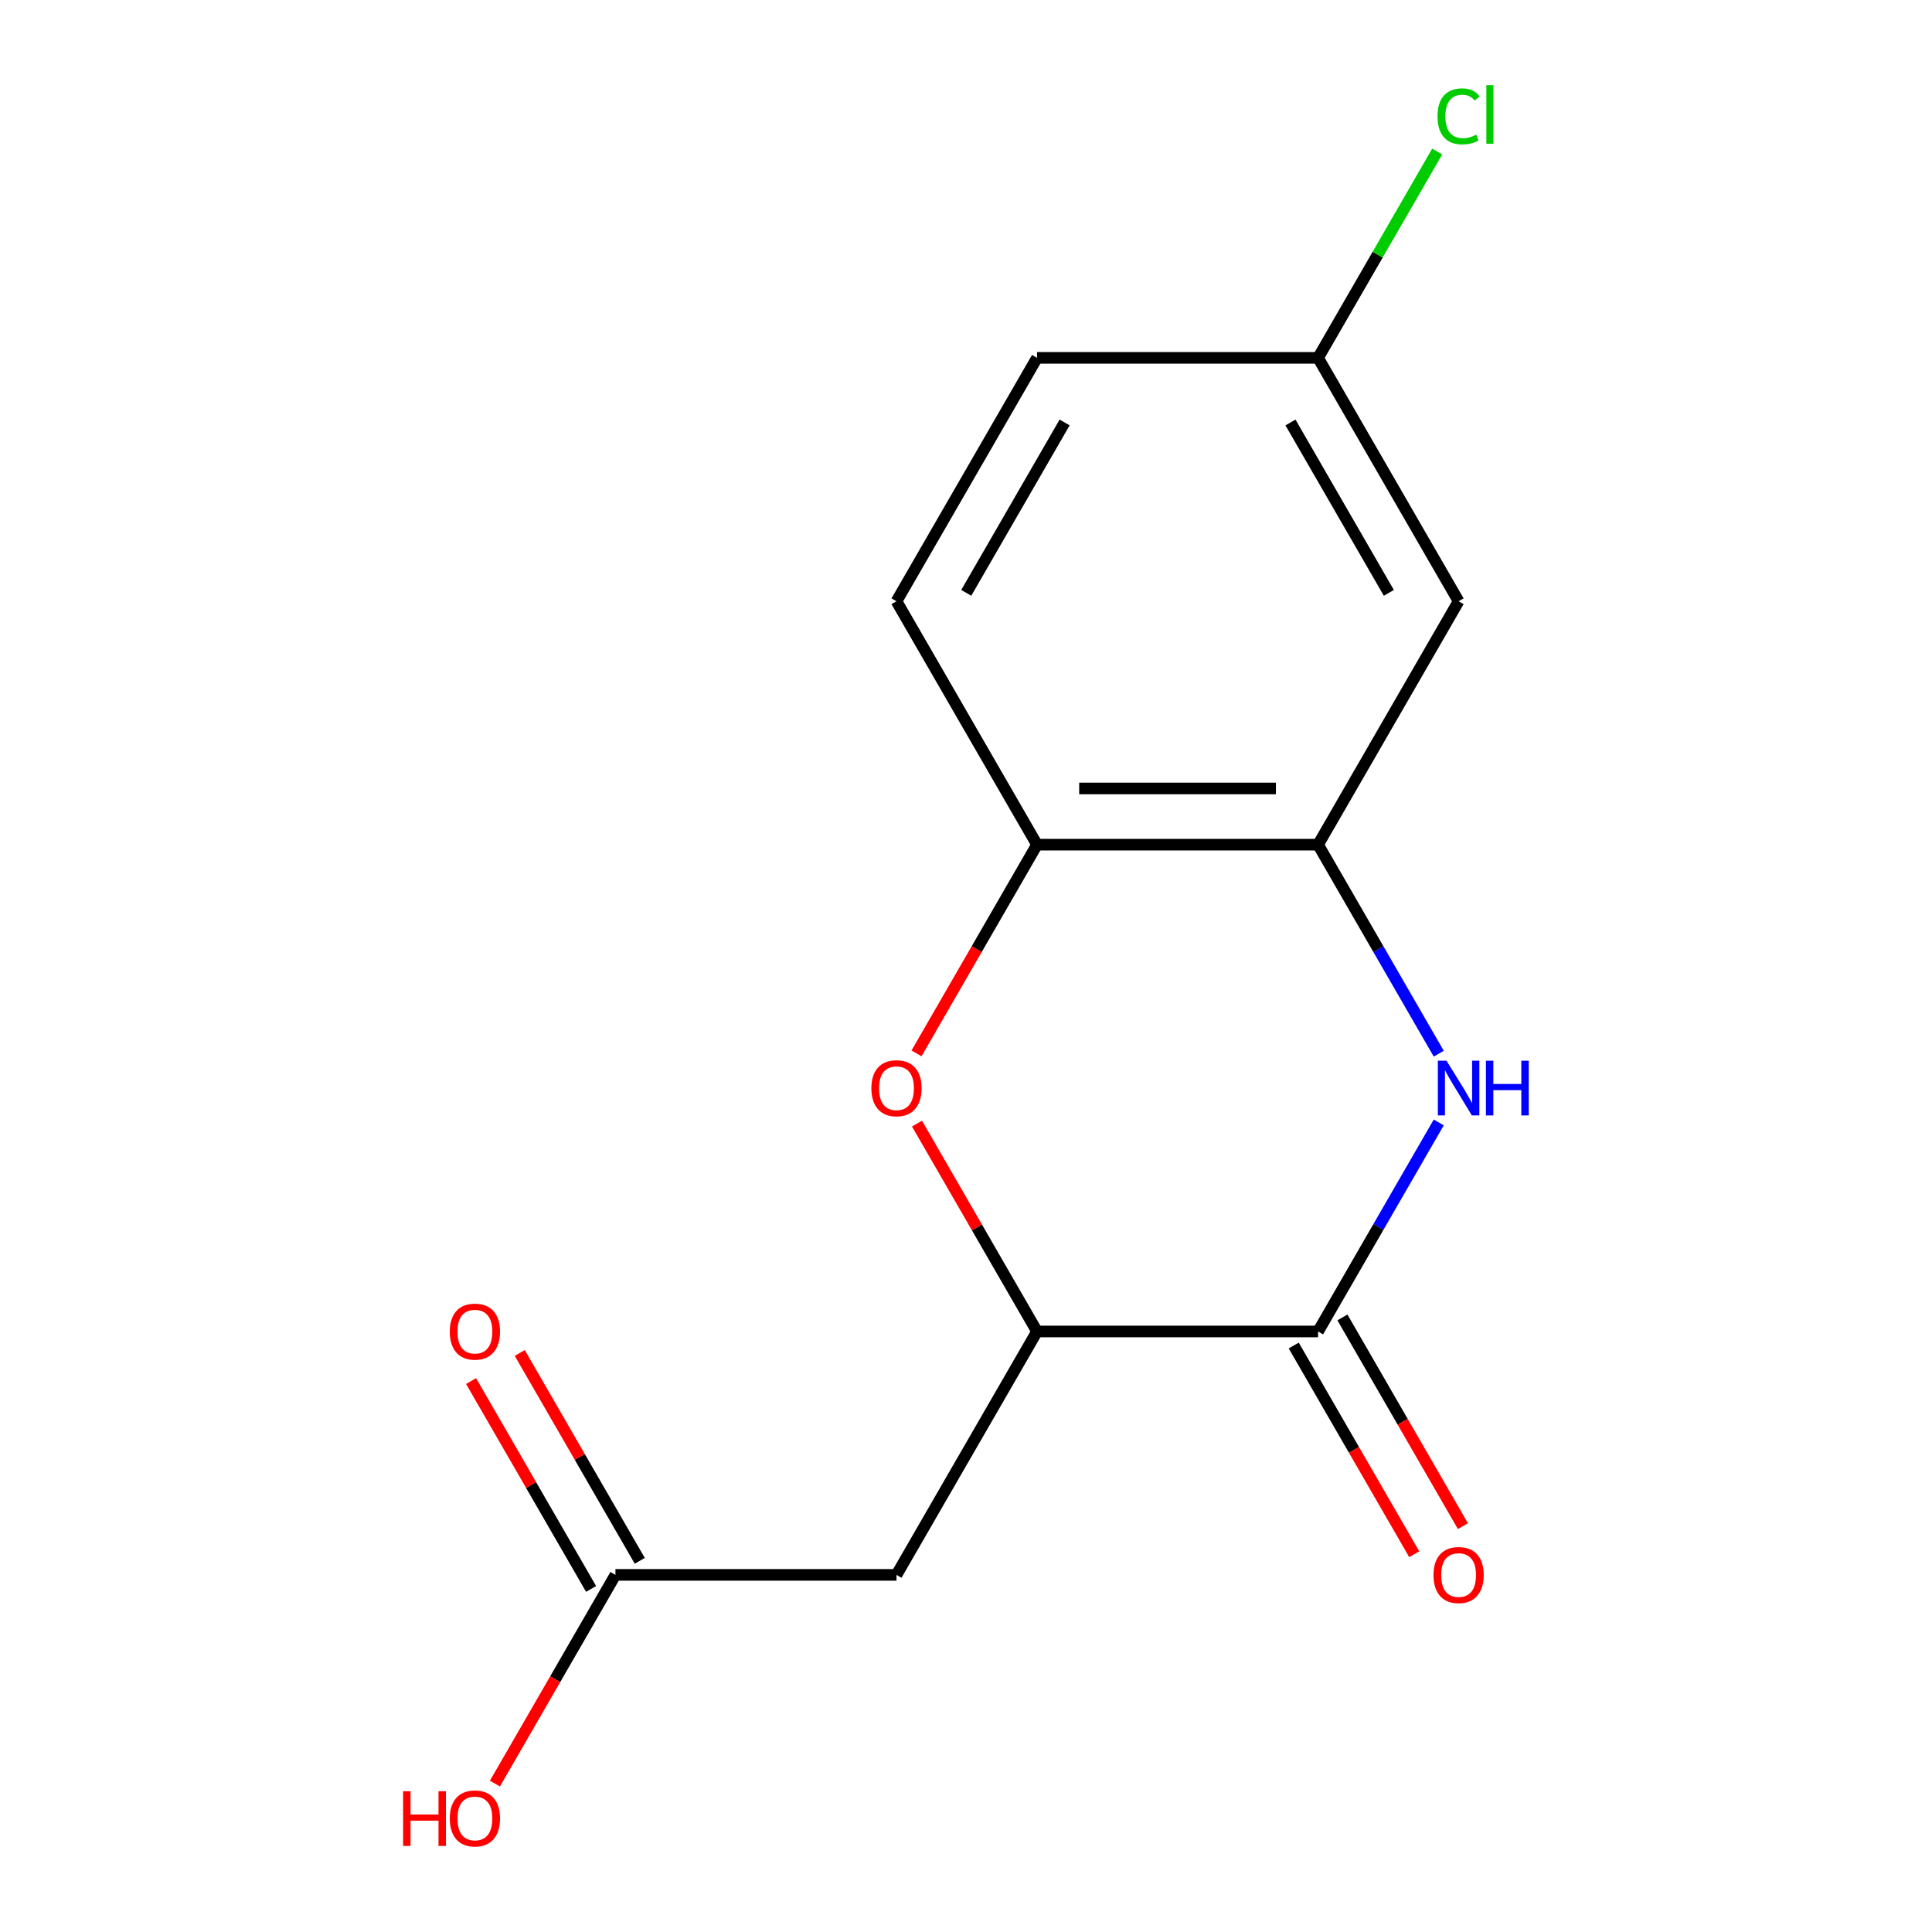 <?xml version='1.0' encoding='iso-8859-1'?>
<svg version='1.1' baseProfile='full'
              xmlns='http://www.w3.org/2000/svg'
                      xmlns:rdkit='http://www.rdkit.org/xml'
                      xmlns:xlink='http://www.w3.org/1999/xlink'
                  xml:space='preserve'
width='1000px' height='1000px' viewBox='0 0 1000 1000'>
<!-- END OF HEADER -->
<rect style='opacity:1.0;fill:#FFFFFF;stroke:none' width='1000' height='1000' x='0' y='0'> </rect>
<path class='bond-0' d='M 744.697,580.98 L 713.466,635.074' style='fill:none;fill-rule:evenodd;stroke:#0000FF;stroke-width:6px;stroke-linecap:butt;stroke-linejoin:miter;stroke-opacity:1' />
<path class='bond-0' d='M 713.466,635.074 L 682.235,689.169' style='fill:none;fill-rule:evenodd;stroke:#000000;stroke-width:6px;stroke-linecap:butt;stroke-linejoin:miter;stroke-opacity:1' />
<path class='bond-3' d='M 744.697,545.386 L 713.466,491.292' style='fill:none;fill-rule:evenodd;stroke:#0000FF;stroke-width:6px;stroke-linecap:butt;stroke-linejoin:miter;stroke-opacity:1' />
<path class='bond-3' d='M 713.466,491.292 L 682.235,437.198' style='fill:none;fill-rule:evenodd;stroke:#000000;stroke-width:6px;stroke-linecap:butt;stroke-linejoin:miter;stroke-opacity:1' />
<path class='bond-2' d='M 682.235,689.169 L 536.759,689.169' style='fill:none;fill-rule:evenodd;stroke:#000000;stroke-width:6px;stroke-linecap:butt;stroke-linejoin:miter;stroke-opacity:1' />
<path class='bond-8' d='M 669.636,696.442 L 700.821,750.456' style='fill:none;fill-rule:evenodd;stroke:#000000;stroke-width:6px;stroke-linecap:butt;stroke-linejoin:miter;stroke-opacity:1' />
<path class='bond-8' d='M 700.821,750.456 L 732.006,804.471' style='fill:none;fill-rule:evenodd;stroke:#FF0000;stroke-width:6px;stroke-linecap:butt;stroke-linejoin:miter;stroke-opacity:1' />
<path class='bond-8' d='M 694.833,681.895 L 726.018,735.909' style='fill:none;fill-rule:evenodd;stroke:#000000;stroke-width:6px;stroke-linecap:butt;stroke-linejoin:miter;stroke-opacity:1' />
<path class='bond-8' d='M 726.018,735.909 L 757.203,789.923' style='fill:none;fill-rule:evenodd;stroke:#FF0000;stroke-width:6px;stroke-linecap:butt;stroke-linejoin:miter;stroke-opacity:1' />
<path class='bond-1' d='M 474.389,545.226 L 505.574,491.212' style='fill:none;fill-rule:evenodd;stroke:#FF0000;stroke-width:6px;stroke-linecap:butt;stroke-linejoin:miter;stroke-opacity:1' />
<path class='bond-1' d='M 505.574,491.212 L 536.759,437.198' style='fill:none;fill-rule:evenodd;stroke:#000000;stroke-width:6px;stroke-linecap:butt;stroke-linejoin:miter;stroke-opacity:1' />
<path class='bond-15' d='M 474.643,581.58 L 505.701,635.374' style='fill:none;fill-rule:evenodd;stroke:#FF0000;stroke-width:6px;stroke-linecap:butt;stroke-linejoin:miter;stroke-opacity:1' />
<path class='bond-15' d='M 505.701,635.374 L 536.759,689.169' style='fill:none;fill-rule:evenodd;stroke:#000000;stroke-width:6px;stroke-linecap:butt;stroke-linejoin:miter;stroke-opacity:1' />
<path class='bond-4' d='M 536.759,689.169 L 464.022,815.154' style='fill:none;fill-rule:evenodd;stroke:#000000;stroke-width:6px;stroke-linecap:butt;stroke-linejoin:miter;stroke-opacity:1' />
<path class='bond-5' d='M 682.235,437.198 L 536.759,437.198' style='fill:none;fill-rule:evenodd;stroke:#000000;stroke-width:6px;stroke-linecap:butt;stroke-linejoin:miter;stroke-opacity:1' />
<path class='bond-5' d='M 660.413,408.103 L 558.581,408.103' style='fill:none;fill-rule:evenodd;stroke:#000000;stroke-width:6px;stroke-linecap:butt;stroke-linejoin:miter;stroke-opacity:1' />
<path class='bond-7' d='M 682.235,437.198 L 754.972,311.213' style='fill:none;fill-rule:evenodd;stroke:#000000;stroke-width:6px;stroke-linecap:butt;stroke-linejoin:miter;stroke-opacity:1' />
<path class='bond-6' d='M 464.022,815.154 L 318.547,815.154' style='fill:none;fill-rule:evenodd;stroke:#000000;stroke-width:6px;stroke-linecap:butt;stroke-linejoin:miter;stroke-opacity:1' />
<path class='bond-10' d='M 536.759,437.198 L 464.022,311.213' style='fill:none;fill-rule:evenodd;stroke:#000000;stroke-width:6px;stroke-linecap:butt;stroke-linejoin:miter;stroke-opacity:1' />
<path class='bond-9' d='M 331.145,807.88 L 300.087,754.086' style='fill:none;fill-rule:evenodd;stroke:#000000;stroke-width:6px;stroke-linecap:butt;stroke-linejoin:miter;stroke-opacity:1' />
<path class='bond-9' d='M 300.087,754.086 L 269.029,700.292' style='fill:none;fill-rule:evenodd;stroke:#FF0000;stroke-width:6px;stroke-linecap:butt;stroke-linejoin:miter;stroke-opacity:1' />
<path class='bond-9' d='M 305.948,822.428 L 274.89,768.633' style='fill:none;fill-rule:evenodd;stroke:#000000;stroke-width:6px;stroke-linecap:butt;stroke-linejoin:miter;stroke-opacity:1' />
<path class='bond-9' d='M 274.89,768.633 L 243.832,714.839' style='fill:none;fill-rule:evenodd;stroke:#FF0000;stroke-width:6px;stroke-linecap:butt;stroke-linejoin:miter;stroke-opacity:1' />
<path class='bond-12' d='M 318.547,815.154 L 287.362,869.168' style='fill:none;fill-rule:evenodd;stroke:#000000;stroke-width:6px;stroke-linecap:butt;stroke-linejoin:miter;stroke-opacity:1' />
<path class='bond-12' d='M 287.362,869.168 L 256.176,923.182' style='fill:none;fill-rule:evenodd;stroke:#FF0000;stroke-width:6px;stroke-linecap:butt;stroke-linejoin:miter;stroke-opacity:1' />
<path class='bond-11' d='M 754.972,311.213 L 682.235,185.228' style='fill:none;fill-rule:evenodd;stroke:#000000;stroke-width:6px;stroke-linecap:butt;stroke-linejoin:miter;stroke-opacity:1' />
<path class='bond-11' d='M 718.864,306.863 L 667.948,218.673' style='fill:none;fill-rule:evenodd;stroke:#000000;stroke-width:6px;stroke-linecap:butt;stroke-linejoin:miter;stroke-opacity:1' />
<path class='bond-16' d='M 464.022,311.213 L 536.759,185.228' style='fill:none;fill-rule:evenodd;stroke:#000000;stroke-width:6px;stroke-linecap:butt;stroke-linejoin:miter;stroke-opacity:1' />
<path class='bond-16' d='M 500.129,306.863 L 551.046,218.673' style='fill:none;fill-rule:evenodd;stroke:#000000;stroke-width:6px;stroke-linecap:butt;stroke-linejoin:miter;stroke-opacity:1' />
<path class='bond-13' d='M 682.235,185.228 L 536.759,185.228' style='fill:none;fill-rule:evenodd;stroke:#000000;stroke-width:6px;stroke-linecap:butt;stroke-linejoin:miter;stroke-opacity:1' />
<path class='bond-14' d='M 682.235,185.228 L 713.067,131.824' style='fill:none;fill-rule:evenodd;stroke:#000000;stroke-width:6px;stroke-linecap:butt;stroke-linejoin:miter;stroke-opacity:1' />
<path class='bond-14' d='M 713.067,131.824 L 743.9,78.419' style='fill:none;fill-rule:evenodd;stroke:#00CC00;stroke-width:6px;stroke-linecap:butt;stroke-linejoin:miter;stroke-opacity:1' />
<path  class='atom-0' d='M 748.712 549.023
L 757.992 564.023
Q 758.912 565.503, 760.392 568.183
Q 761.872 570.863, 761.952 571.023
L 761.952 549.023
L 765.712 549.023
L 765.712 577.343
L 761.832 577.343
L 751.872 560.943
Q 750.712 559.023, 749.472 556.823
Q 748.272 554.623, 747.912 553.943
L 747.912 577.343
L 744.232 577.343
L 744.232 549.023
L 748.712 549.023
' fill='#0000FF'/>
<path  class='atom-0' d='M 769.112 549.023
L 772.952 549.023
L 772.952 561.063
L 787.432 561.063
L 787.432 549.023
L 791.272 549.023
L 791.272 577.343
L 787.432 577.343
L 787.432 564.263
L 772.952 564.263
L 772.952 577.343
L 769.112 577.343
L 769.112 549.023
' fill='#0000FF'/>
<path  class='atom-2' d='M 451.022 563.263
Q 451.022 556.463, 454.382 552.663
Q 457.742 548.863, 464.022 548.863
Q 470.302 548.863, 473.662 552.663
Q 477.022 556.463, 477.022 563.263
Q 477.022 570.143, 473.622 574.063
Q 470.222 577.943, 464.022 577.943
Q 457.782 577.943, 454.382 574.063
Q 451.022 570.183, 451.022 563.263
M 464.022 574.743
Q 468.342 574.743, 470.662 571.863
Q 473.022 568.943, 473.022 563.263
Q 473.022 557.703, 470.662 554.903
Q 468.342 552.063, 464.022 552.063
Q 459.702 552.063, 457.342 554.863
Q 455.022 557.663, 455.022 563.263
Q 455.022 568.983, 457.342 571.863
Q 459.702 574.743, 464.022 574.743
' fill='#FF0000'/>
<path  class='atom-9' d='M 741.972 815.234
Q 741.972 808.434, 745.332 804.634
Q 748.692 800.834, 754.972 800.834
Q 761.252 800.834, 764.612 804.634
Q 767.972 808.434, 767.972 815.234
Q 767.972 822.114, 764.572 826.034
Q 761.172 829.914, 754.972 829.914
Q 748.732 829.914, 745.332 826.034
Q 741.972 822.154, 741.972 815.234
M 754.972 826.714
Q 759.292 826.714, 761.612 823.834
Q 763.972 820.914, 763.972 815.234
Q 763.972 809.674, 761.612 806.874
Q 759.292 804.034, 754.972 804.034
Q 750.652 804.034, 748.292 806.834
Q 745.972 809.634, 745.972 815.234
Q 745.972 820.954, 748.292 823.834
Q 750.652 826.714, 754.972 826.714
' fill='#FF0000'/>
<path  class='atom-10' d='M 232.809 689.249
Q 232.809 682.449, 236.169 678.649
Q 239.529 674.849, 245.809 674.849
Q 252.089 674.849, 255.449 678.649
Q 258.809 682.449, 258.809 689.249
Q 258.809 696.129, 255.409 700.049
Q 252.009 703.929, 245.809 703.929
Q 239.569 703.929, 236.169 700.049
Q 232.809 696.169, 232.809 689.249
M 245.809 700.729
Q 250.129 700.729, 252.449 697.849
Q 254.809 694.929, 254.809 689.249
Q 254.809 683.689, 252.449 680.889
Q 250.129 678.049, 245.809 678.049
Q 241.489 678.049, 239.129 680.849
Q 236.809 683.649, 236.809 689.249
Q 236.809 694.969, 239.129 697.849
Q 241.489 700.729, 245.809 700.729
' fill='#FF0000'/>
<path  class='atom-13' d='M 208.649 927.139
L 212.489 927.139
L 212.489 939.179
L 226.969 939.179
L 226.969 927.139
L 230.809 927.139
L 230.809 955.459
L 226.969 955.459
L 226.969 942.379
L 212.489 942.379
L 212.489 955.459
L 208.649 955.459
L 208.649 927.139
' fill='#FF0000'/>
<path  class='atom-13' d='M 232.809 941.219
Q 232.809 934.419, 236.169 930.619
Q 239.529 926.819, 245.809 926.819
Q 252.089 926.819, 255.449 930.619
Q 258.809 934.419, 258.809 941.219
Q 258.809 948.099, 255.409 952.019
Q 252.009 955.899, 245.809 955.899
Q 239.569 955.899, 236.169 952.019
Q 232.809 948.139, 232.809 941.219
M 245.809 952.699
Q 250.129 952.699, 252.449 949.819
Q 254.809 946.899, 254.809 941.219
Q 254.809 935.659, 252.449 932.859
Q 250.129 930.019, 245.809 930.019
Q 241.489 930.019, 239.129 932.819
Q 236.809 935.619, 236.809 941.219
Q 236.809 946.939, 239.129 949.819
Q 241.489 952.699, 245.809 952.699
' fill='#FF0000'/>
<path  class='atom-15' d='M 744.052 60.222
Q 744.052 53.182, 747.332 49.502
Q 750.652 45.782, 756.932 45.782
Q 762.772 45.782, 765.892 49.903
L 763.252 52.062
Q 760.972 49.062, 756.932 49.062
Q 752.652 49.062, 750.372 51.943
Q 748.132 54.782, 748.132 60.222
Q 748.132 65.823, 750.452 68.703
Q 752.812 71.582, 757.372 71.582
Q 760.492 71.582, 764.132 69.703
L 765.252 72.703
Q 763.772 73.662, 761.532 74.222
Q 759.292 74.782, 756.812 74.782
Q 750.652 74.782, 747.332 71.022
Q 744.052 67.263, 744.052 60.222
' fill='#00CC00'/>
<path  class='atom-15' d='M 769.332 44.062
L 773.012 44.062
L 773.012 74.422
L 769.332 74.422
L 769.332 44.062
' fill='#00CC00'/>
</svg>
